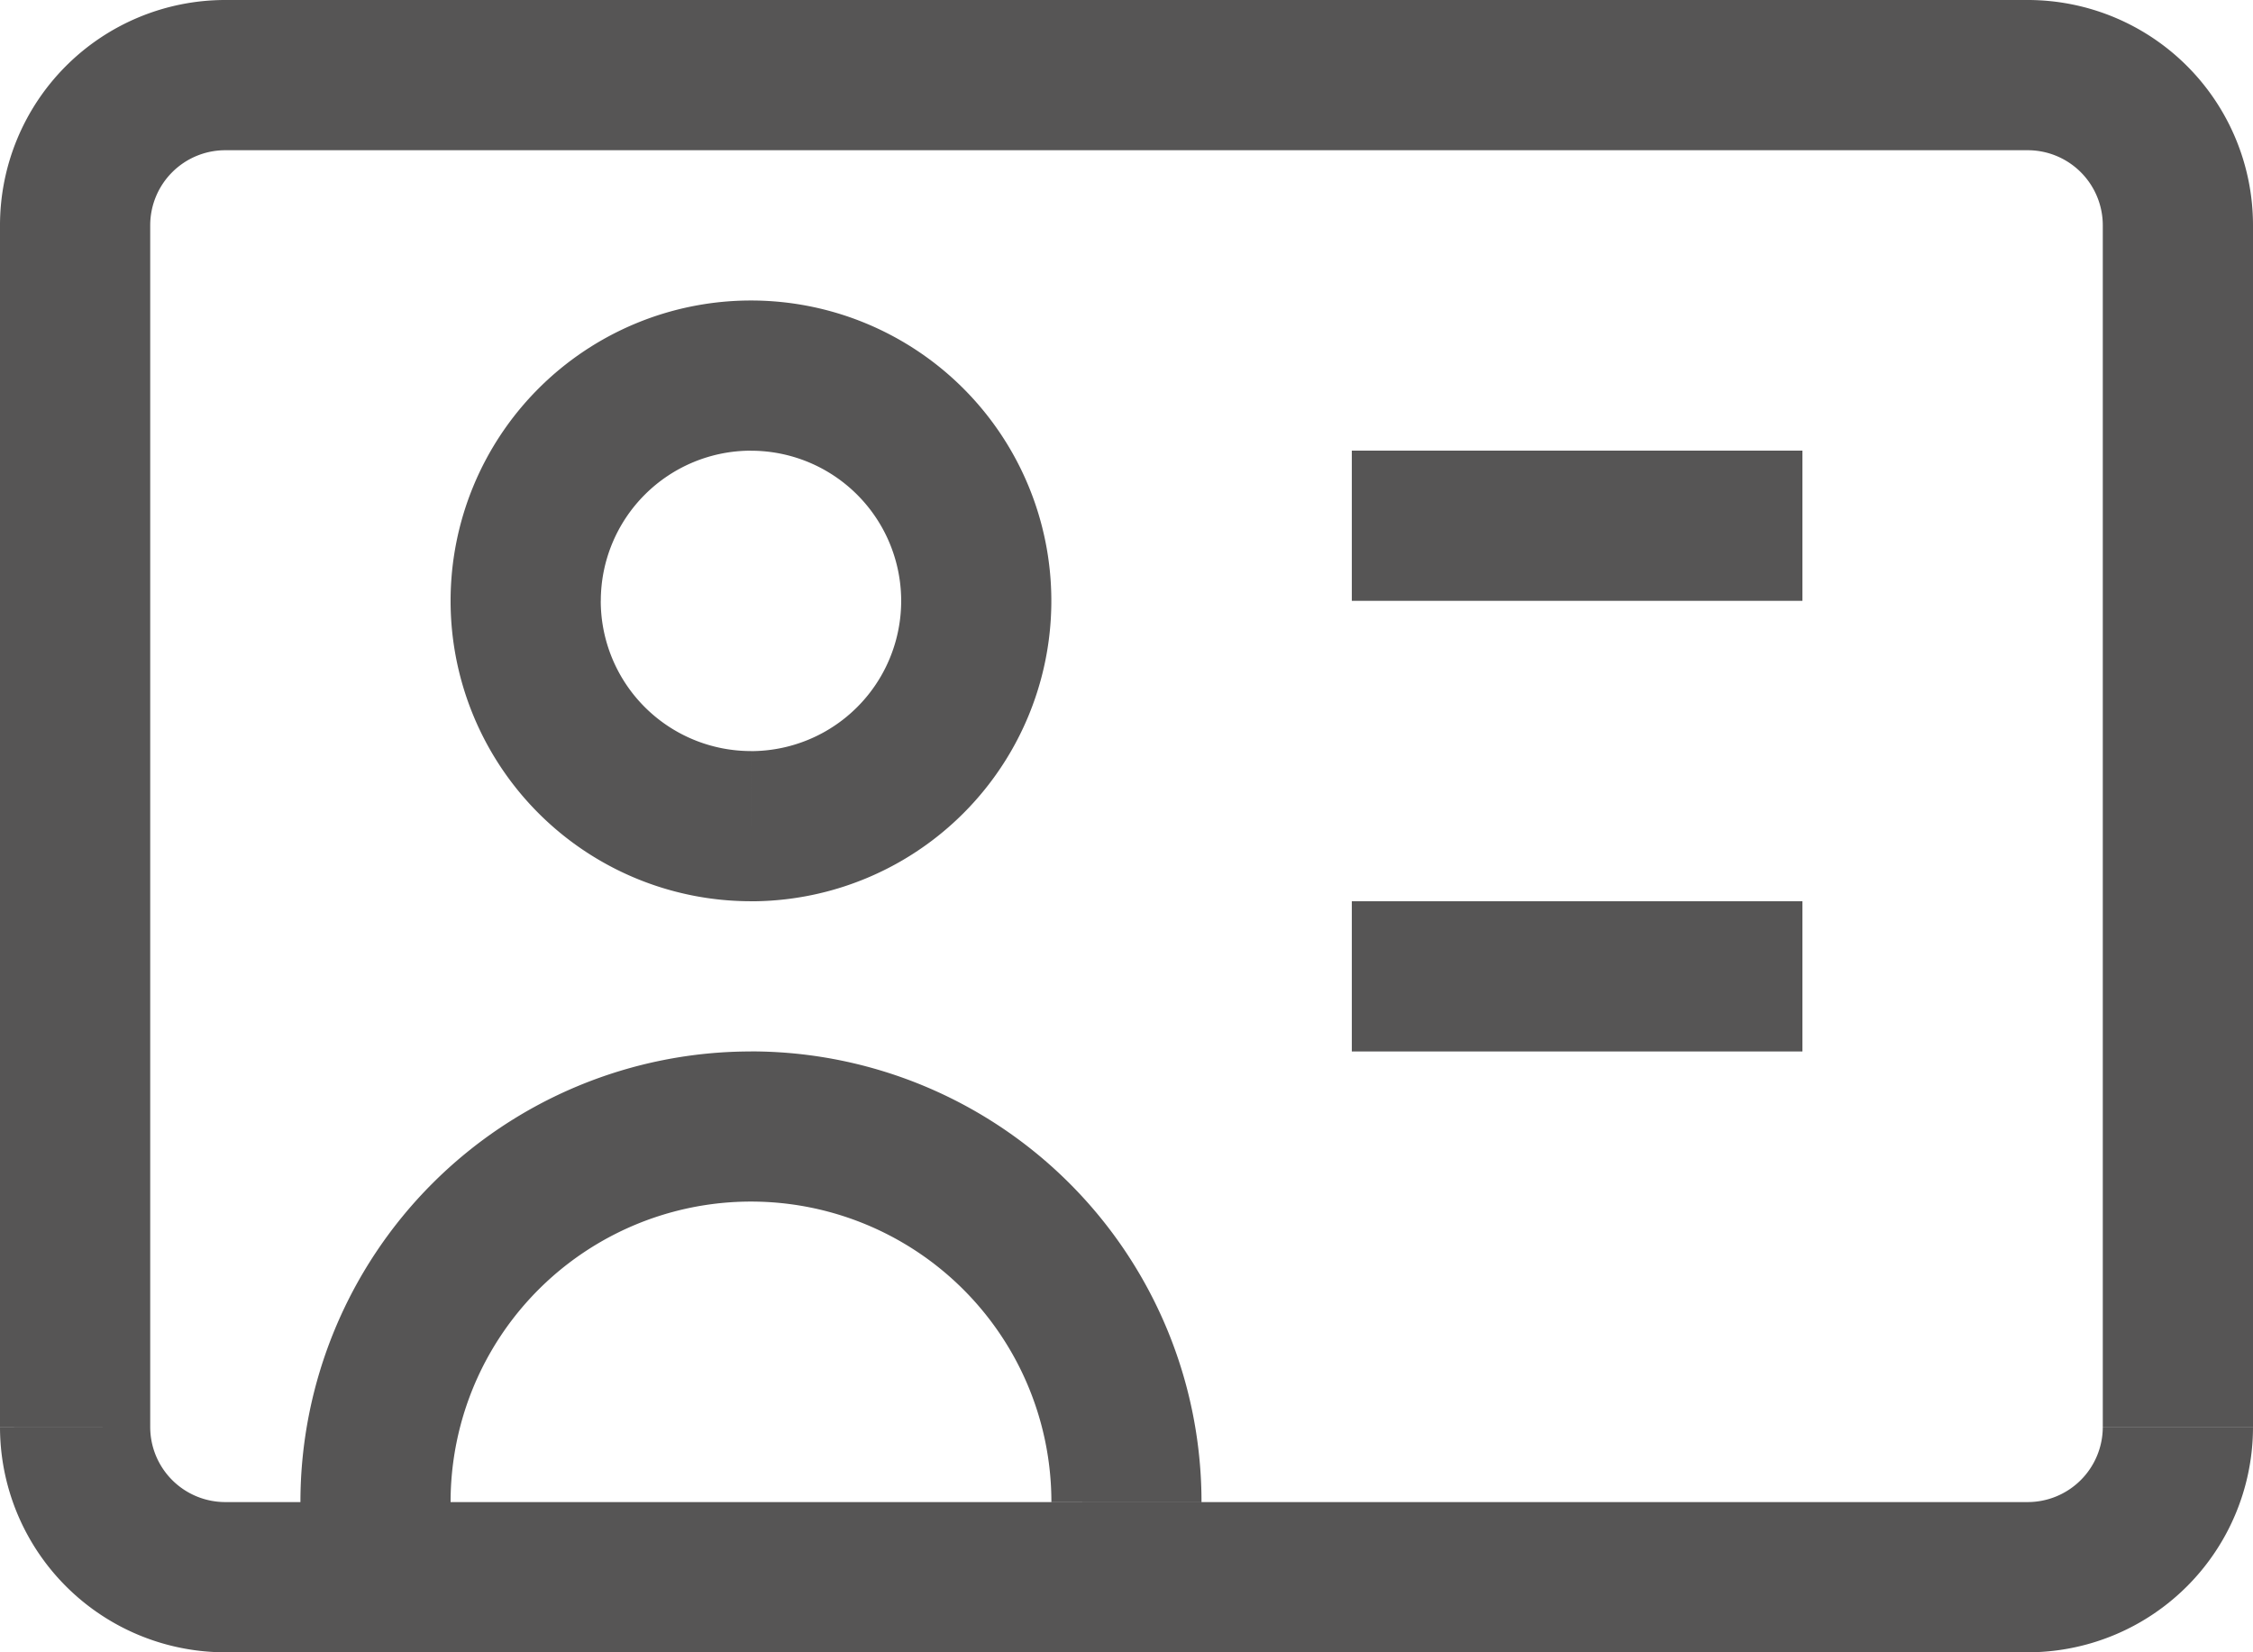 <svg xmlns="http://www.w3.org/2000/svg" width="43.691" height="32.04" viewBox="0 0 43.691 32.04">
  <path id="id-svgrepo-com" d="M5.825,32.584V34.04H8.738V32.584Zm14.564,0V34.04H23.3V32.584Zm-11.651,0V31.127H5.825v1.457Zm11.651-1.457v1.457H23.3V31.126ZM14.564,25.3a5.825,5.825,0,0,1,5.825,5.825H23.3a8.737,8.737,0,0,0-8.738-8.737ZM8.738,31.127A5.825,5.825,0,0,1,14.564,25.3V22.389a8.738,8.738,0,0,0-8.738,8.738Zm5.825-23.3a5.825,5.825,0,0,0-5.825,5.825h2.913a2.913,2.913,0,0,1,2.913-2.913Zm5.825,5.825a5.825,5.825,0,0,0-5.825-5.825v2.913a2.913,2.913,0,0,1,2.913,2.913Zm-5.825,5.825a5.825,5.825,0,0,0,5.825-5.825H17.476a2.913,2.913,0,0,1-2.913,2.913Zm0-2.913a2.913,2.913,0,0,1-2.913-2.913H8.738a5.825,5.825,0,0,0,5.825,5.825ZM4.369,4.913H39.322V2H4.369ZM40.778,6.369v23.3h2.913V6.369ZM39.322,31.127H4.369V34.04H39.322ZM2.913,29.671V6.369H0v23.3Zm1.456,1.456a1.456,1.456,0,0,1-1.456-1.456H0A4.369,4.369,0,0,0,4.369,34.04Zm36.409-1.456a1.457,1.457,0,0,1-1.456,1.456V34.04a4.369,4.369,0,0,0,4.369-4.369ZM39.322,4.913a1.456,1.456,0,0,1,1.456,1.456h2.913A4.369,4.369,0,0,0,39.322,2ZM4.369,2A4.369,4.369,0,0,0,0,6.369H2.913A1.456,1.456,0,0,1,4.369,4.913ZM26.215,13.651h8.738V10.738H26.215Zm0,8.738h8.738V19.476H26.215Z" transform="translate(0 -2)" fill="#565555"/>
</svg>
